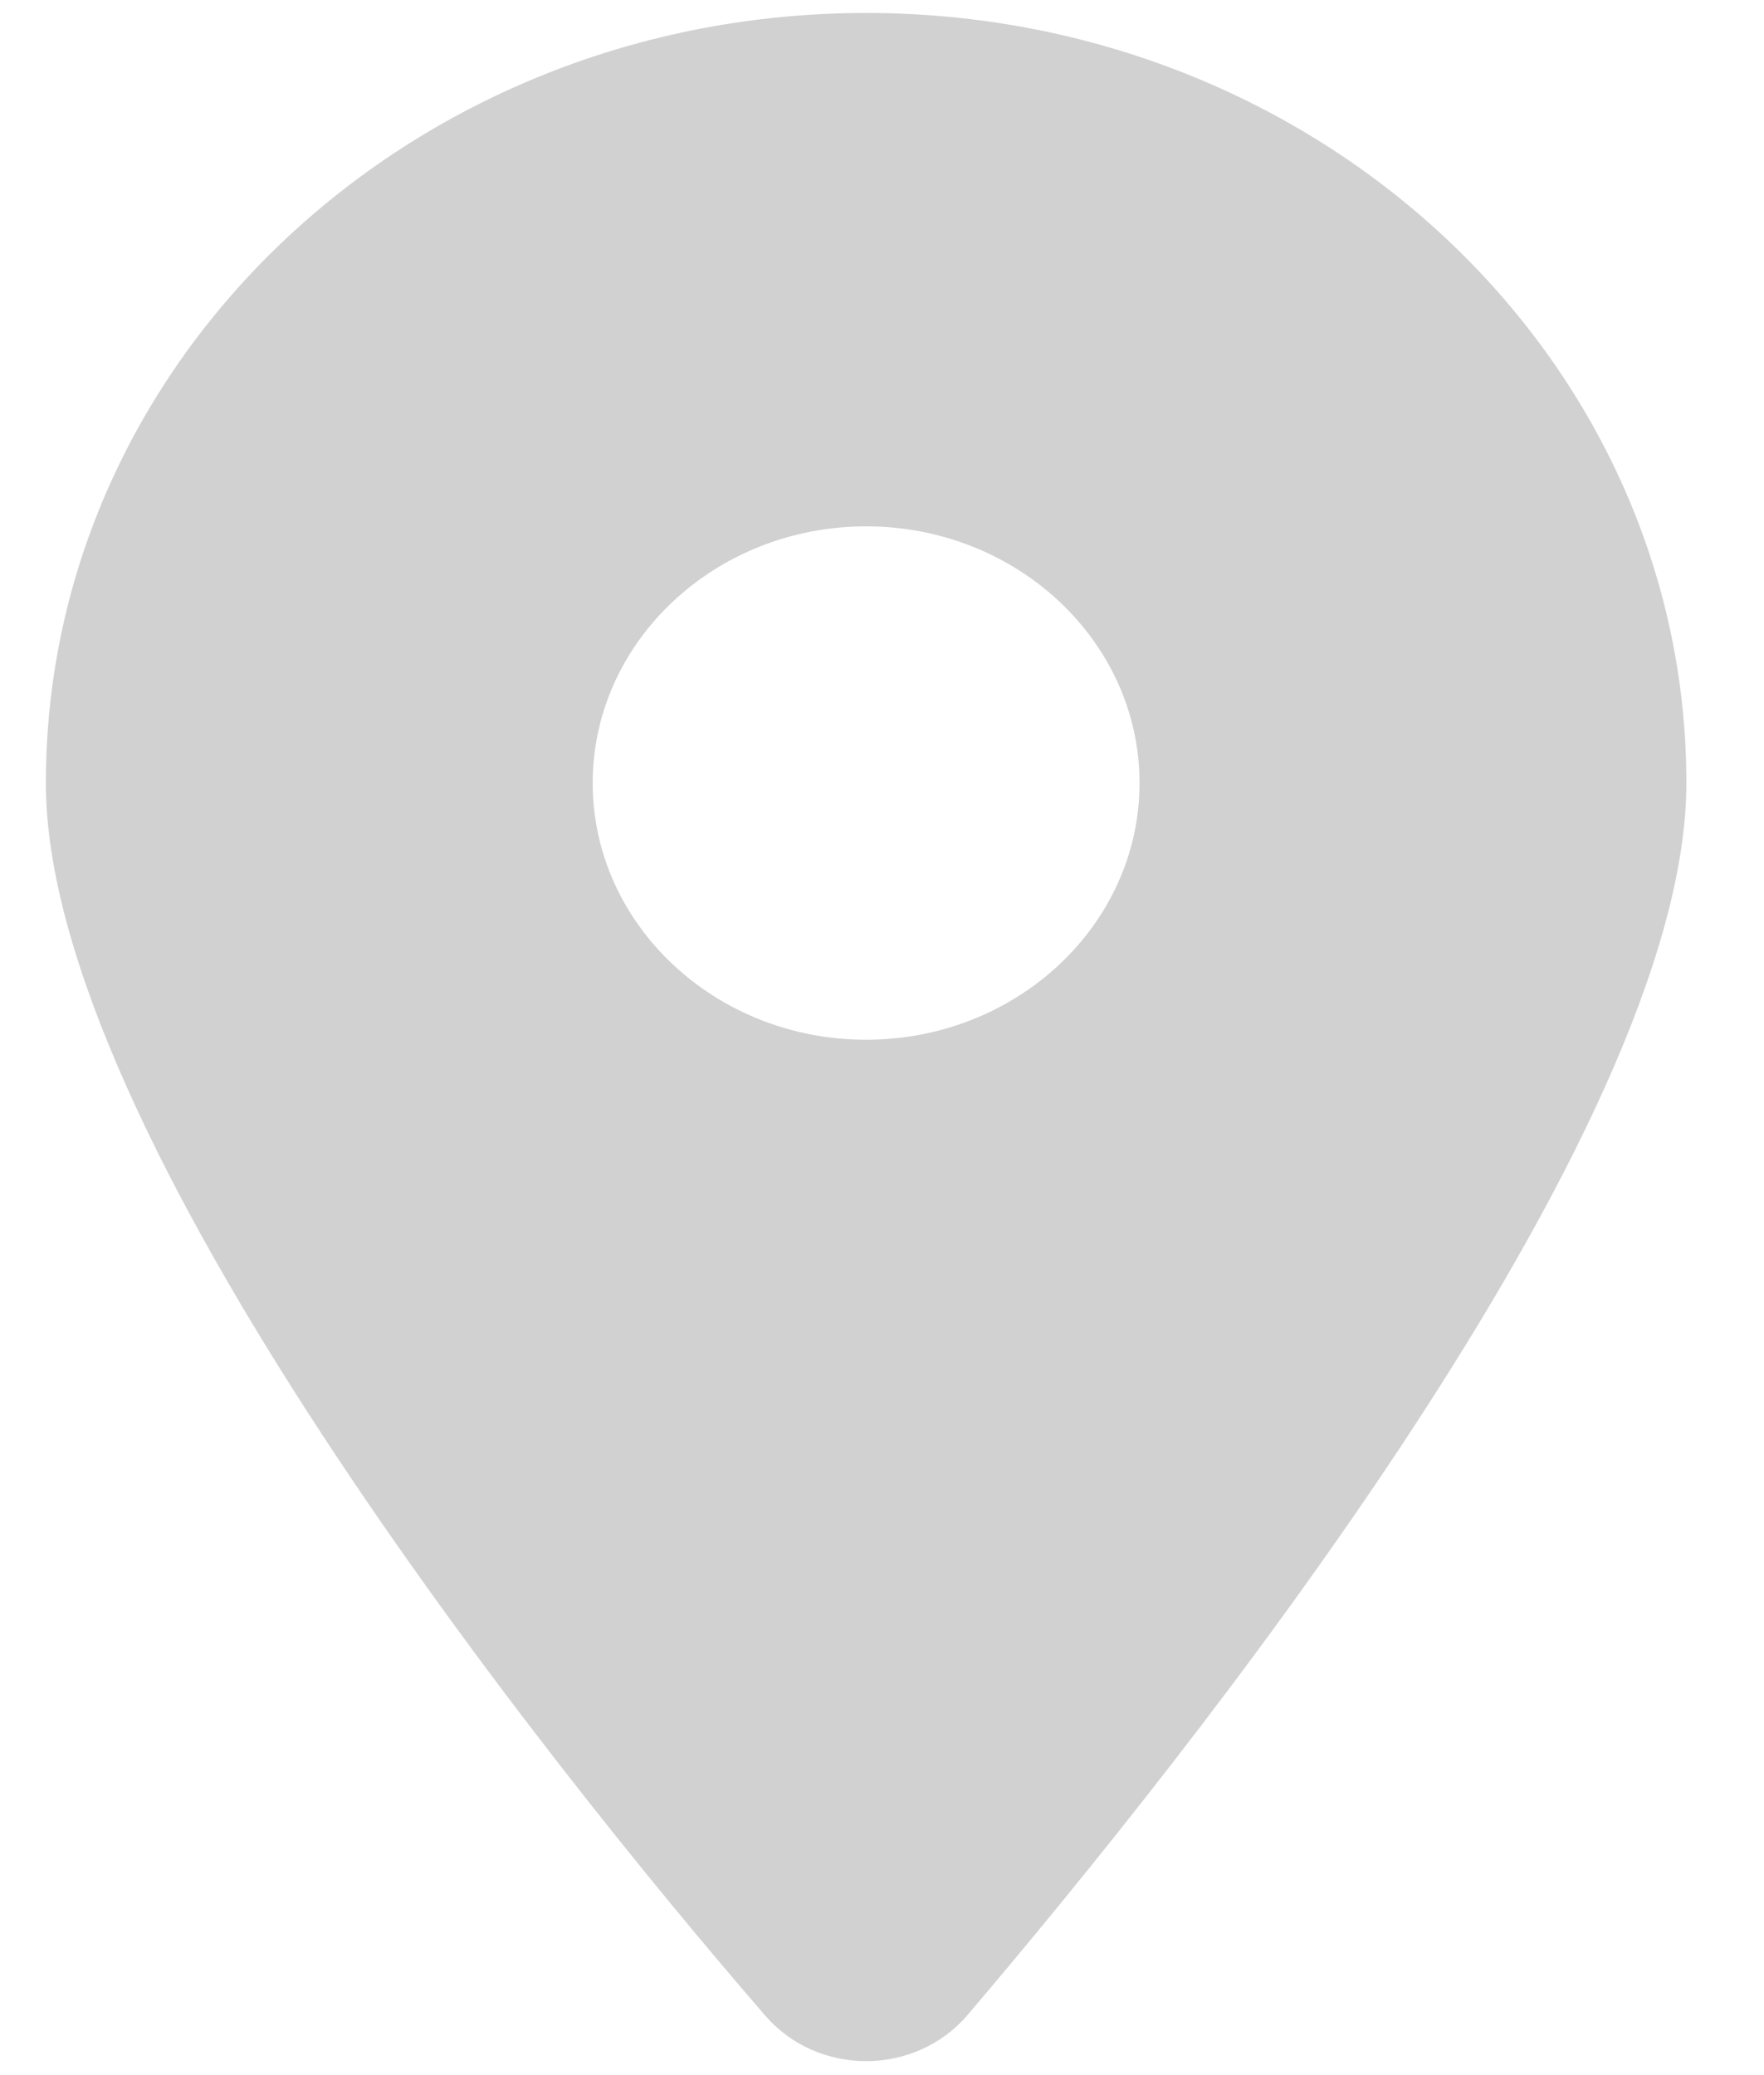 <svg width="17" height="20" viewBox="0 0 17 20" fill="none" xmlns="http://www.w3.org/2000/svg">
<path d="M7.371 19.422C5.222 16.94 0.442 10.925 0.442 7.547C0.442 3.448 3.981 0.125 8.347 0.125C12.711 0.125 16.252 3.448 16.252 7.547C16.252 10.925 11.435 16.94 9.323 19.422C8.816 20.013 7.877 20.013 7.371 19.422ZM8.347 10.021C9.8 10.021 10.982 8.911 10.982 7.547C10.982 6.182 9.8 5.073 8.347 5.073C6.894 5.073 5.712 6.182 5.712 7.547C5.712 8.911 6.894 10.021 8.347 10.021Z" fill="#D1D1D1"/>
</svg>
